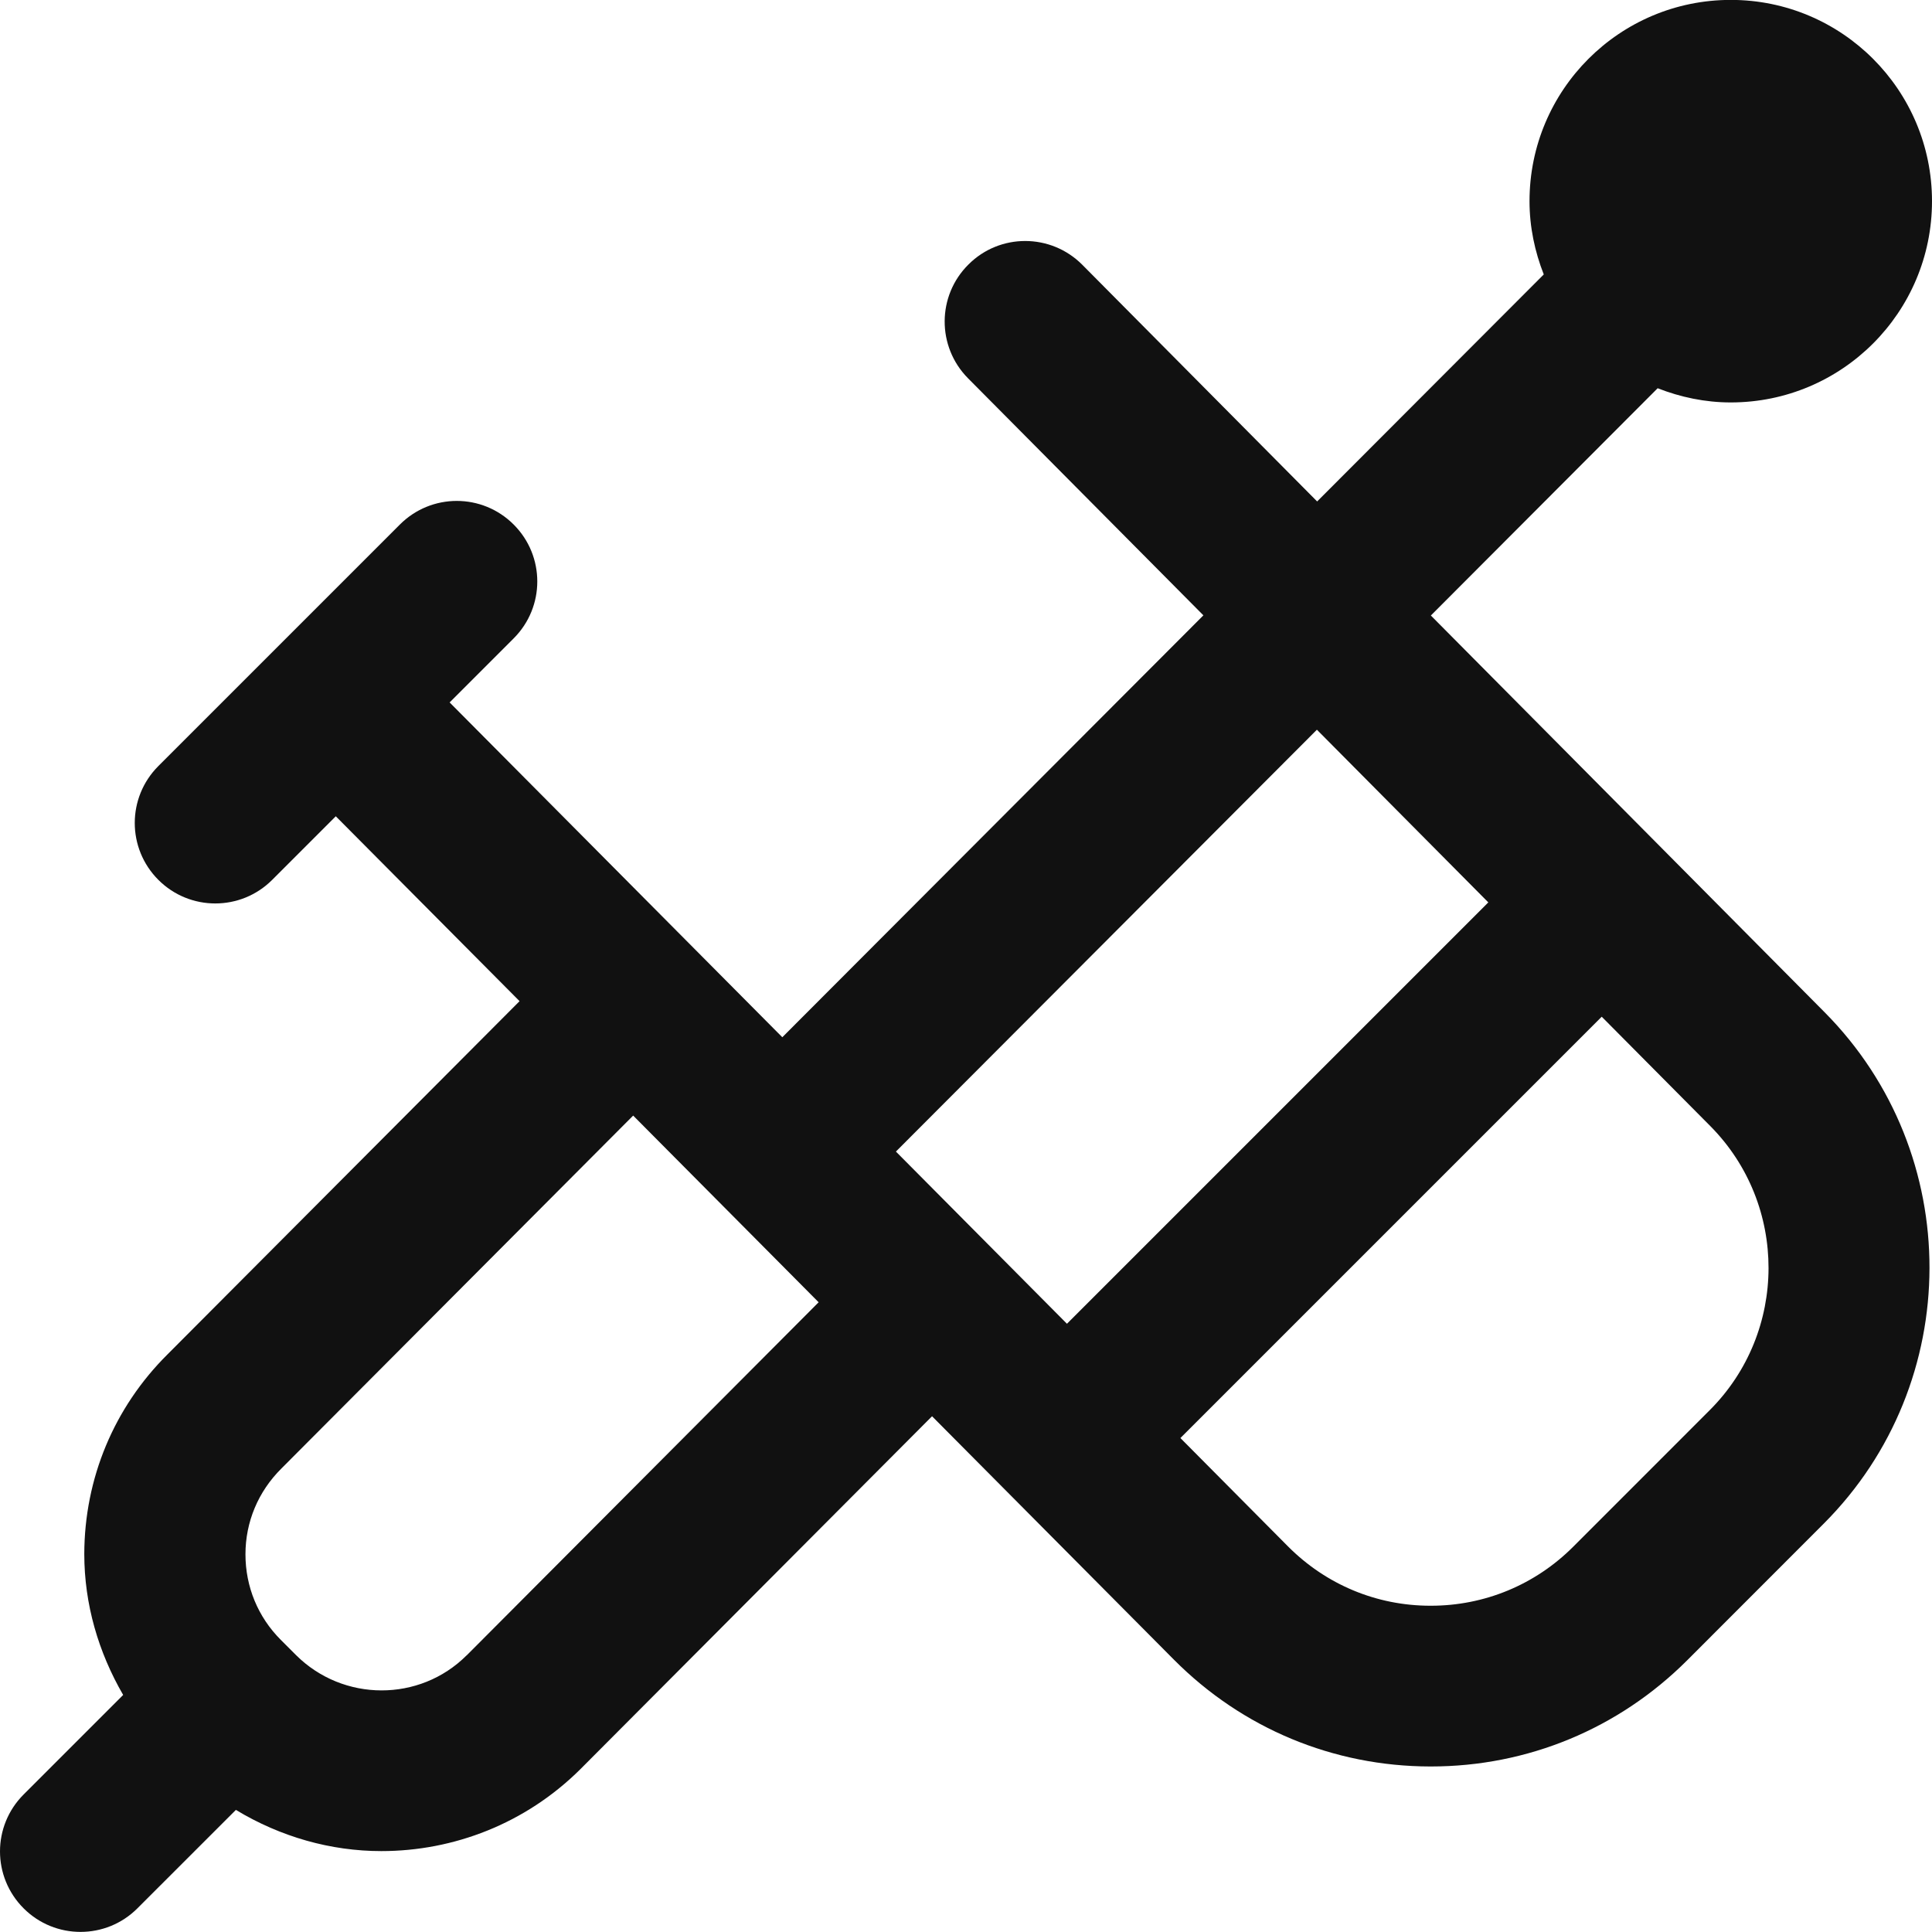 <svg width="40" height="40" viewBox="0 0 40 40" fill="none" xmlns="http://www.w3.org/2000/svg">
<path d="M29.62 12.748L34.32 8.038C34.79 8.222 35.299 8.332 35.834 8.332C38.135 8.332 40 6.467 40 4.165C40 1.863 38.135 -0.002 35.834 -0.002C33.532 -0.002 31.667 1.863 31.667 4.165C31.667 4.702 31.777 5.21 31.962 5.682L27.27 10.382L22.409 5.483C21.759 4.828 20.702 4.825 20.052 5.475C19.397 6.123 19.394 7.178 20.042 7.832L24.915 12.74L16.197 21.475L9.309 14.543L10.635 13.217C11.287 12.565 11.287 11.512 10.635 10.86C9.984 10.208 8.93 10.208 8.279 10.86L3.279 15.86C2.627 16.512 2.627 17.565 3.279 18.217C3.604 18.542 4.03 18.705 4.457 18.705C4.884 18.705 5.31 18.542 5.635 18.217L6.952 16.9L10.757 20.728L3.467 28.042C2.359 29.143 1.749 30.61 1.745 32.172C1.745 33.217 2.039 34.21 2.55 35.092L0.489 37.153C-0.163 37.805 -0.163 38.858 0.489 39.51C0.814 39.835 1.24 39.998 1.667 39.998C2.094 39.998 2.52 39.835 2.845 39.51L4.884 37.472C5.807 38.03 6.847 38.325 7.895 38.325C9.387 38.325 10.877 37.76 12.015 36.63L19.297 29.322L24.305 34.362C25.72 35.785 27.604 36.57 29.612 36.573H29.625C31.627 36.573 33.51 35.793 34.929 34.377L37.757 31.547C40.67 28.633 40.68 23.883 37.777 20.958L29.624 12.743L29.62 12.748ZM27.265 15.108L30.814 18.683L22.09 27.407L18.549 23.842L27.265 15.108ZM9.66 34.273C8.689 35.243 7.104 35.238 6.129 34.267L5.814 33.952C5.34 33.478 5.082 32.85 5.082 32.18C5.082 31.51 5.345 30.882 5.825 30.405L13.109 23.097L16.949 26.962L9.66 34.275V34.273ZM35.399 29.195L32.57 32.025C31.782 32.812 30.735 33.245 29.624 33.245H29.615C28.5 33.245 27.454 32.807 26.667 32.017L24.439 29.773L33.162 21.05L35.409 23.313C37.022 24.938 37.017 27.577 35.399 29.195Z" fill="#111111"/>
</svg>
